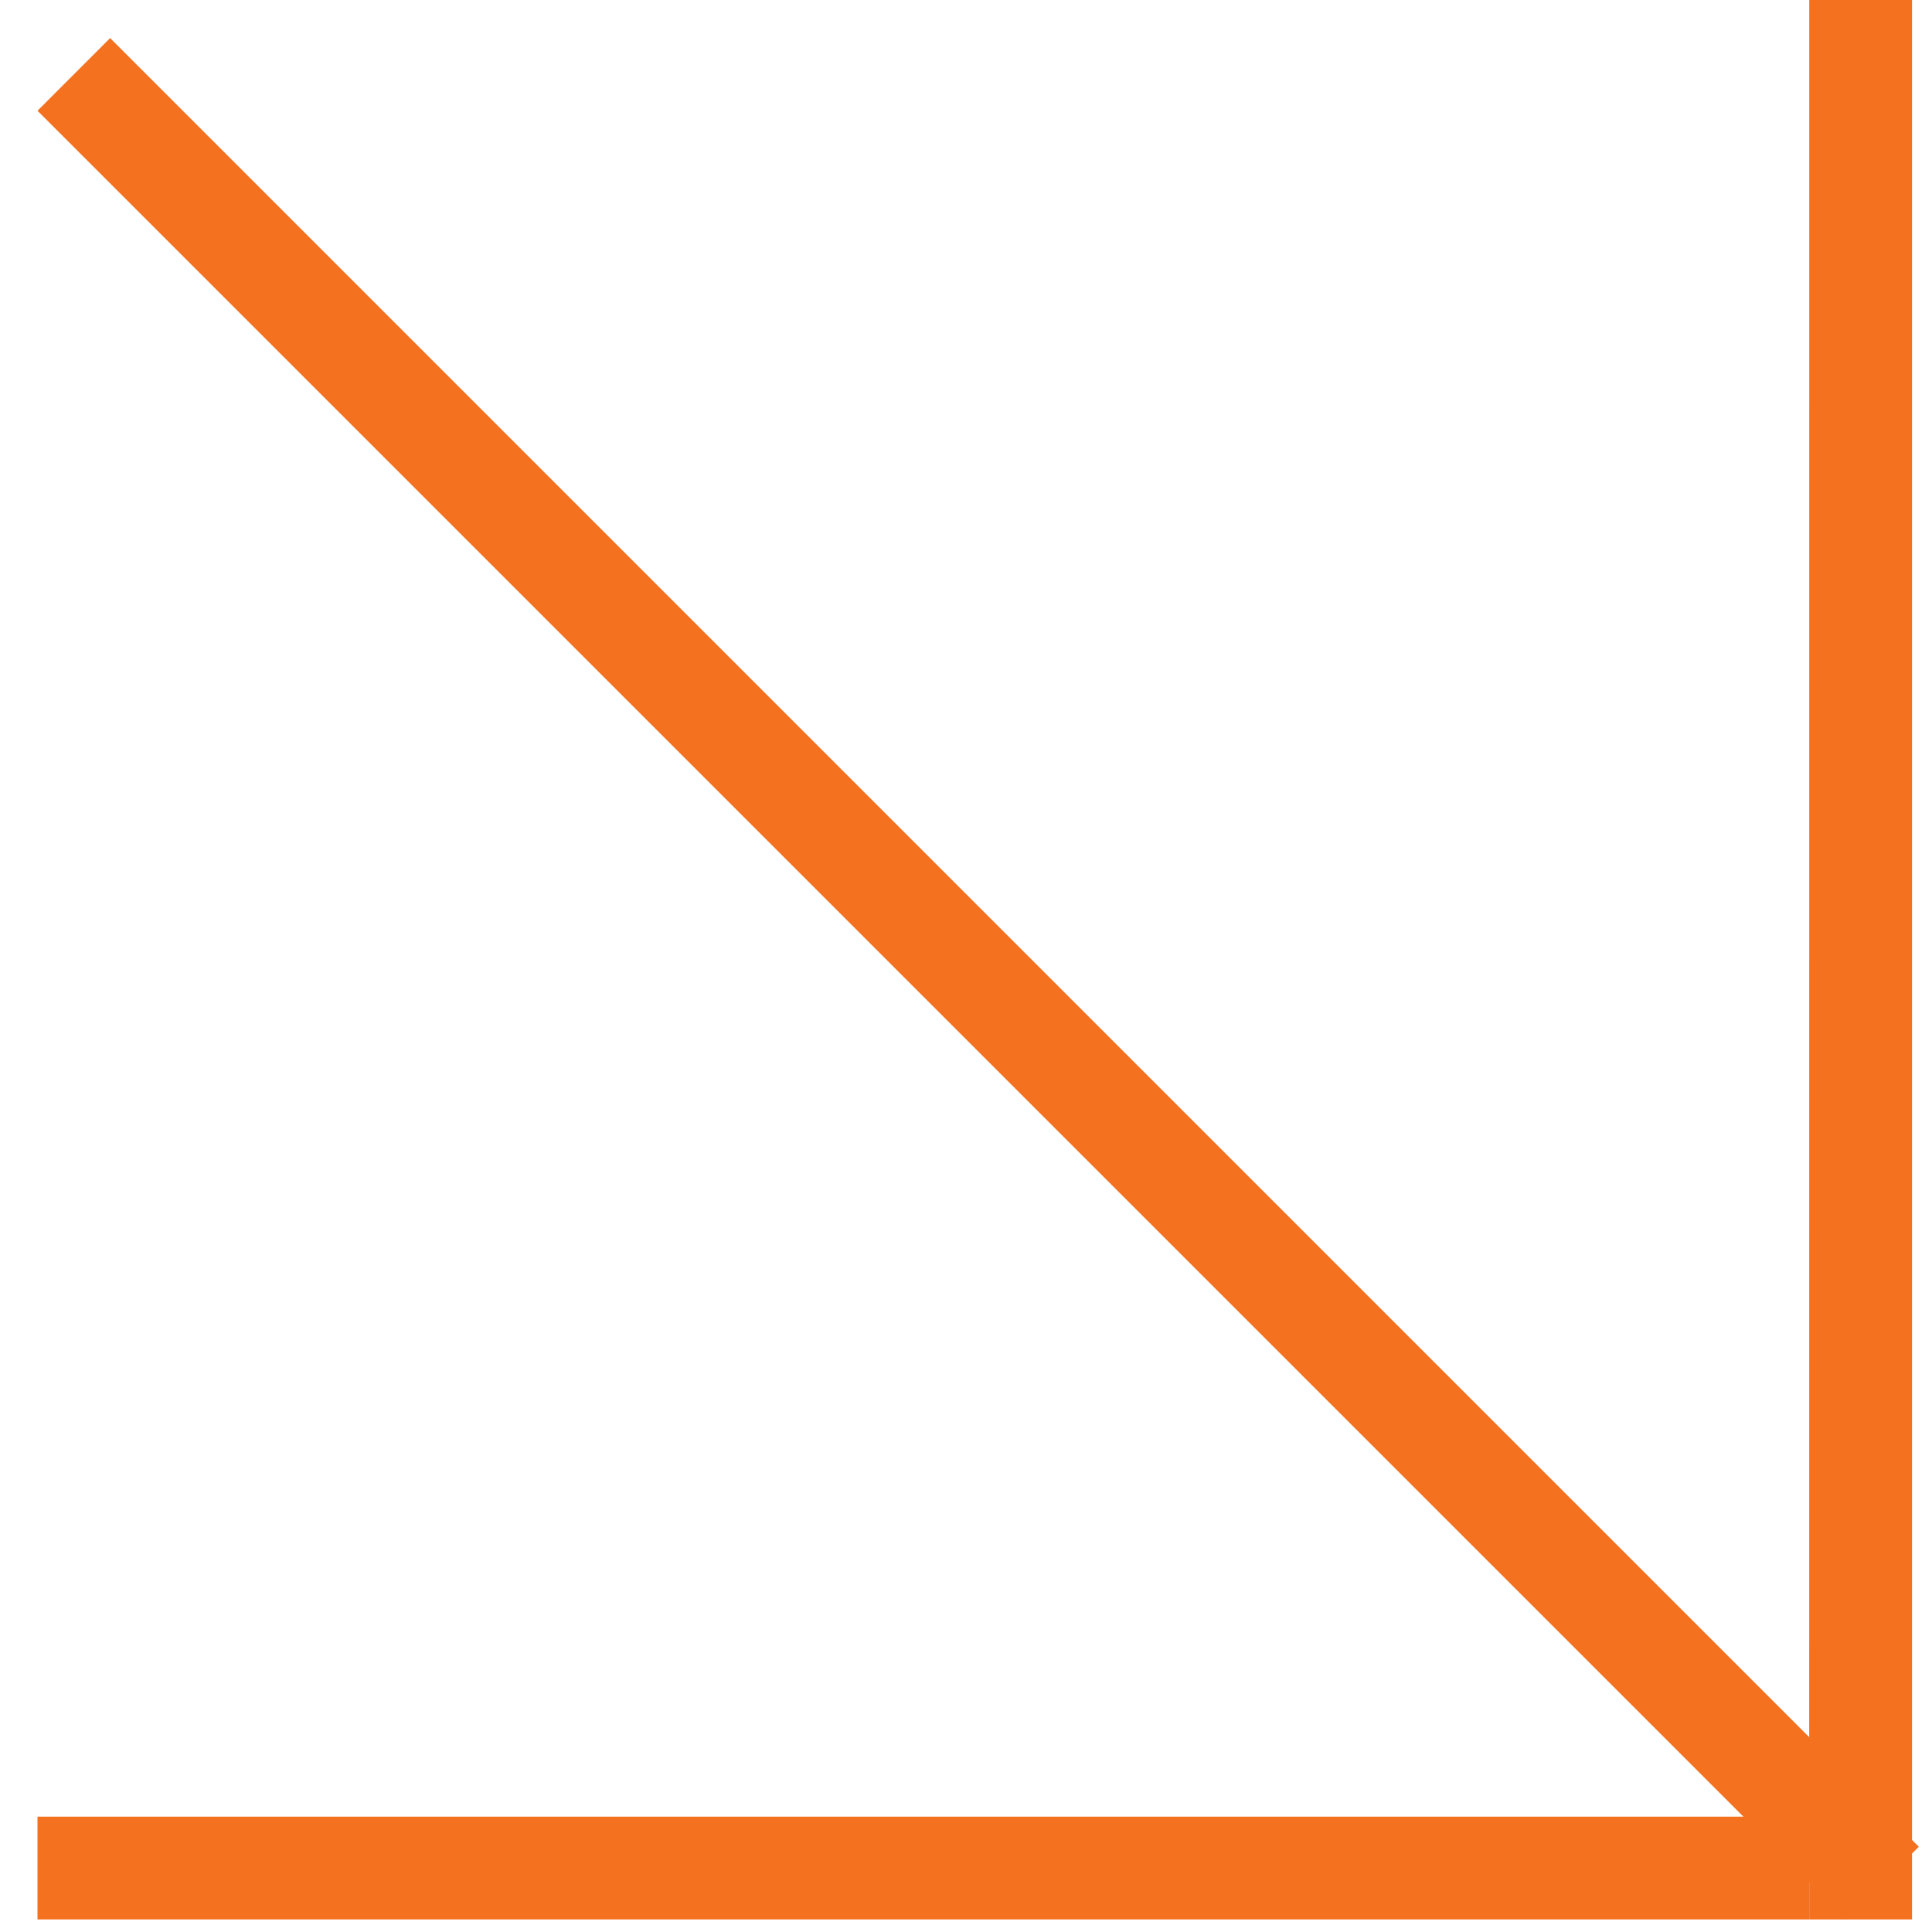 <svg width="47" height="47" viewBox="0 0 47 47" fill="none" xmlns="http://www.w3.org/2000/svg">
<path d="M46.679 44.926L44.912 46.694L0.912 2.694L2.679 0.926L46.679 44.926Z" fill="#F47120"/>
<path d="M44.013 44.194V46.694H0.912V44.194H44.013Z" fill="#F47120"/>
<path d="M46.514 46.694L44.013 46.694L44.014 1.09278e-07L46.514 0L46.514 46.694Z" fill="#F47120"/>
</svg>
